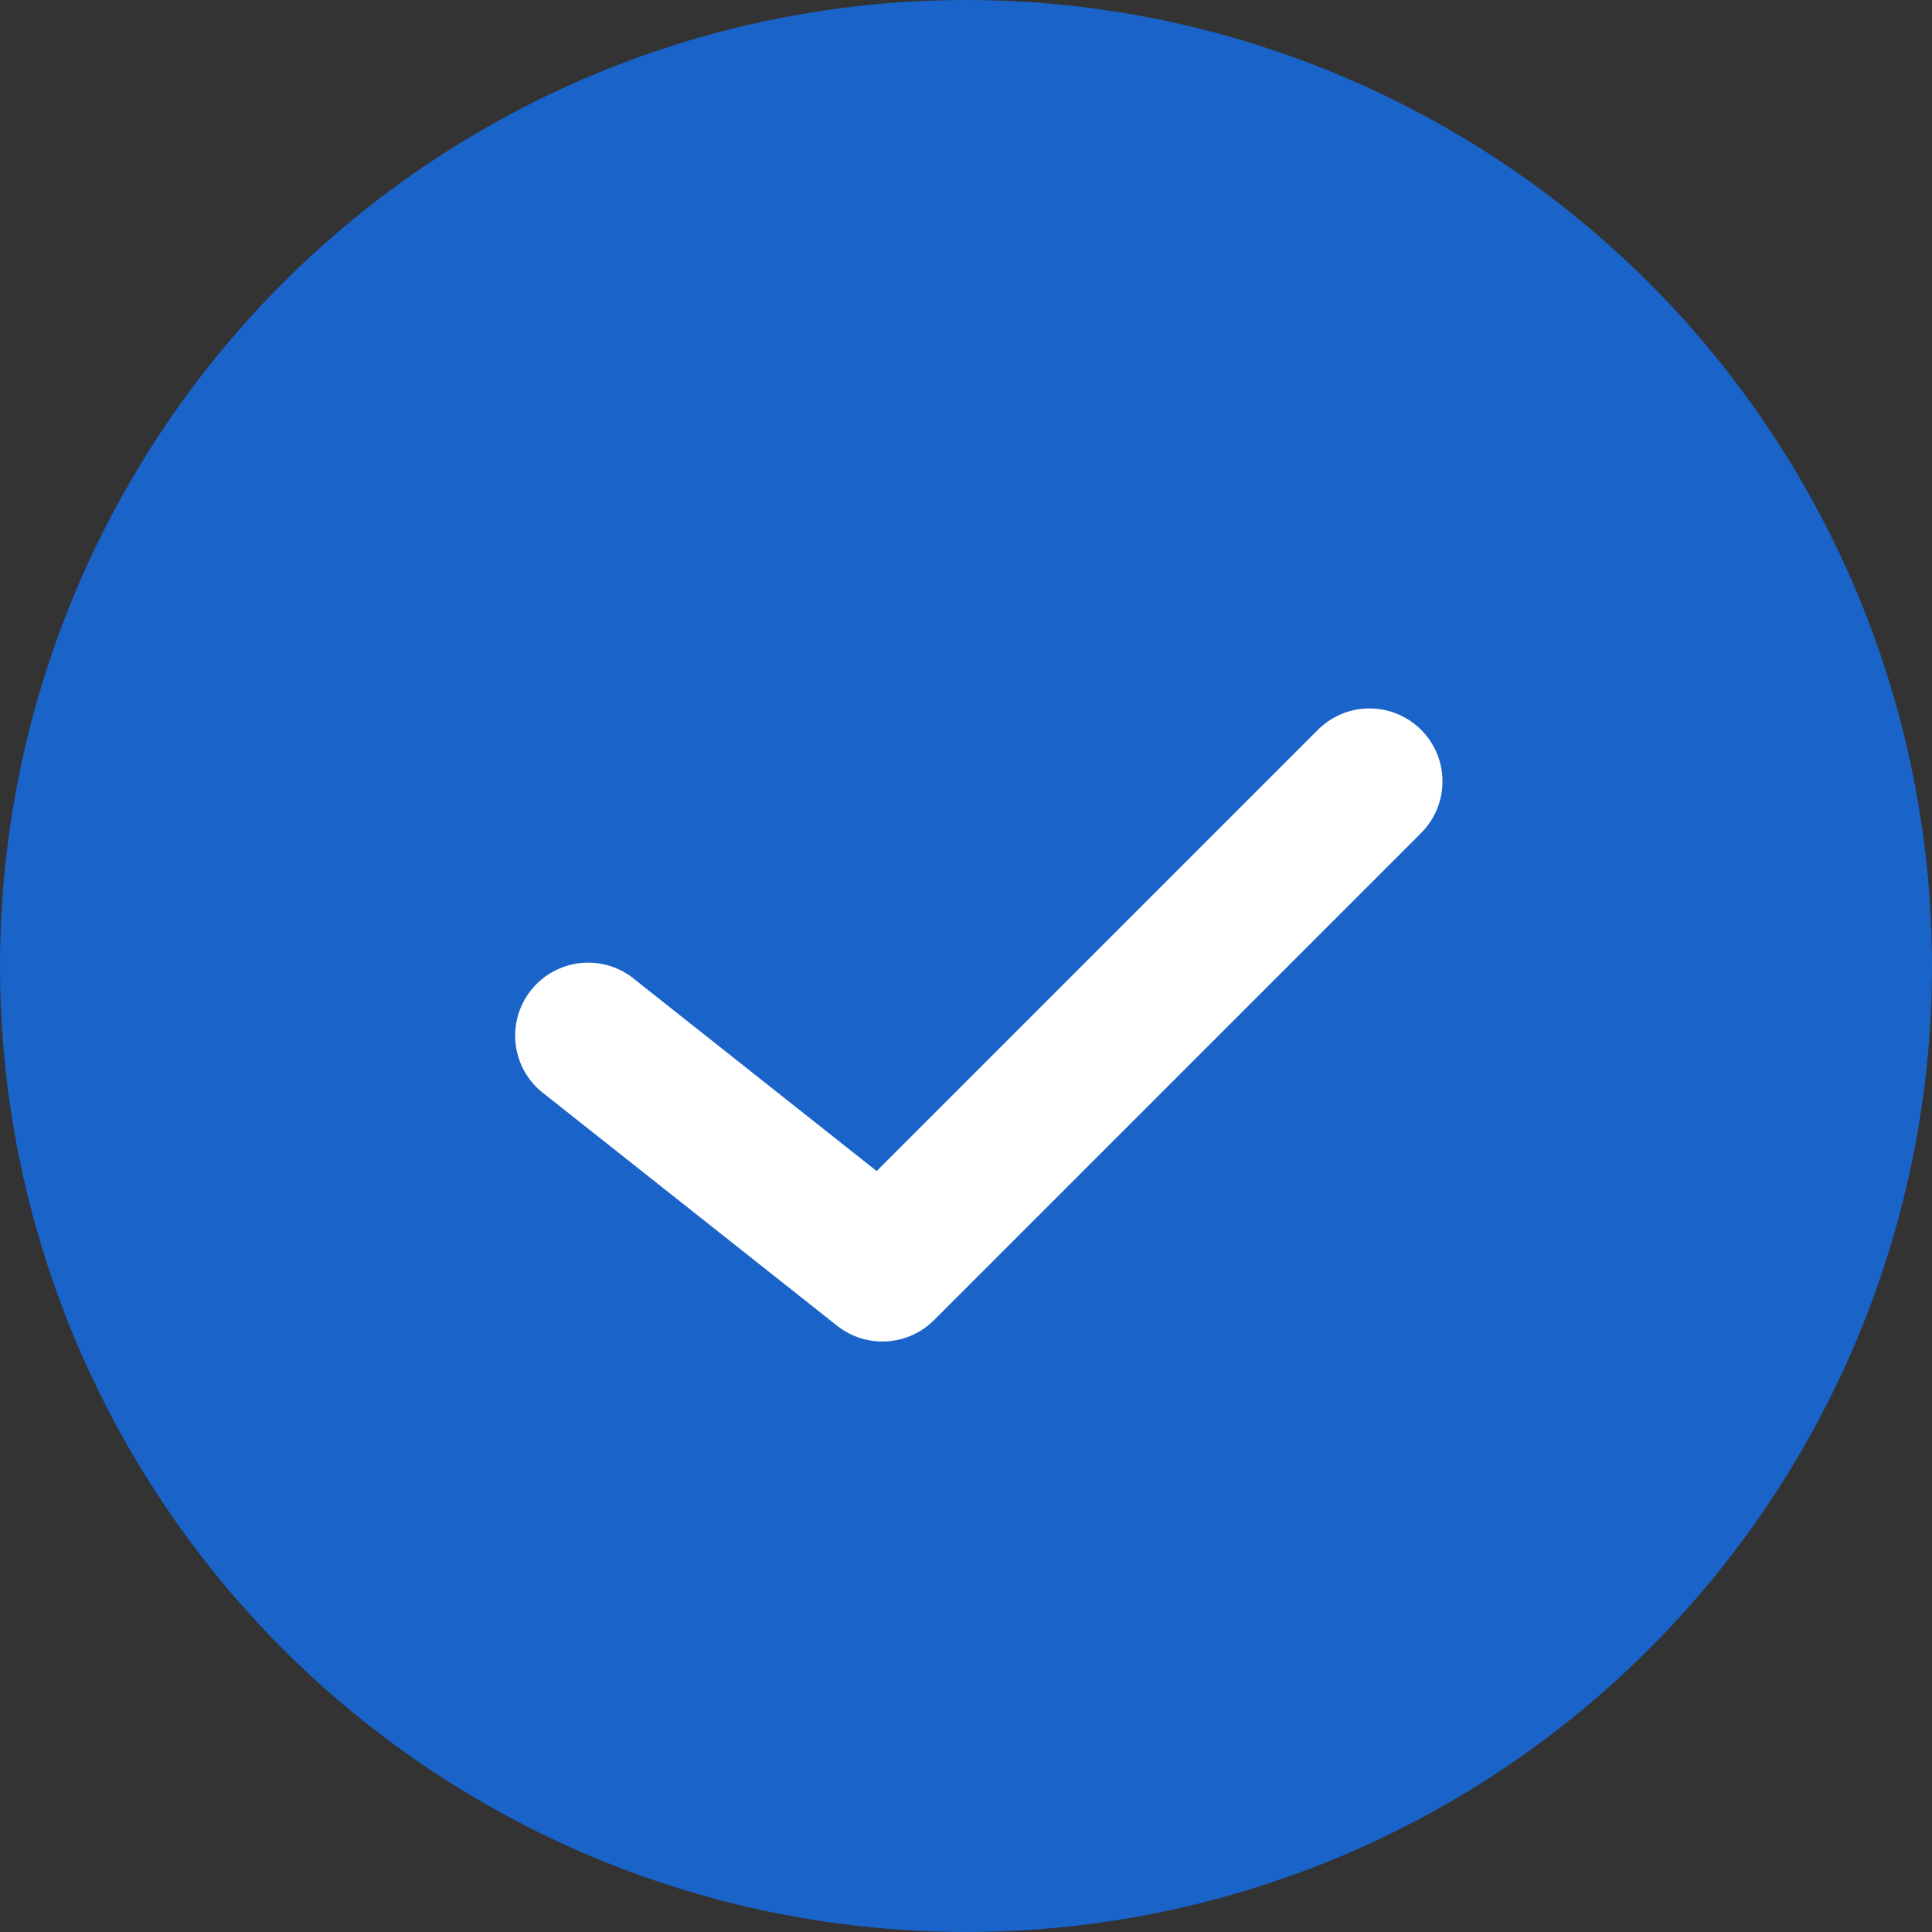 <svg width="100" height="100" viewBox="0 0 100 100" fill="none" xmlns="http://www.w3.org/2000/svg">
<rect x="0" y="0" width="100" height="100" fill="#333333" stroke="none"/>
<circle cx="50" cy="50" r="50" fill="#1A63C9"/>
<path d="M70.778 36.669C69.796 36.698 68.865 37.107 68.18 37.811L45.377 60.614L32.903 50.737C32.517 50.406 32.067 50.156 31.582 50.002C31.097 49.849 30.586 49.795 30.079 49.844C29.573 49.892 29.081 50.043 28.634 50.287C28.187 50.53 27.794 50.862 27.479 51.261C27.163 51.66 26.931 52.119 26.797 52.61C26.663 53.101 26.63 53.614 26.699 54.118C26.768 54.622 26.939 55.107 27.2 55.544C27.462 55.981 27.808 56.36 28.22 56.66L43.331 68.622C44.057 69.197 44.97 69.484 45.895 69.43C46.82 69.376 47.693 68.983 48.348 68.327L73.532 43.143C74.074 42.611 74.443 41.928 74.591 41.183C74.74 40.438 74.66 39.666 74.362 38.967C74.065 38.268 73.564 37.675 72.924 37.265C72.285 36.855 71.537 36.648 70.778 36.669Z" fill="white"/>
</svg>
